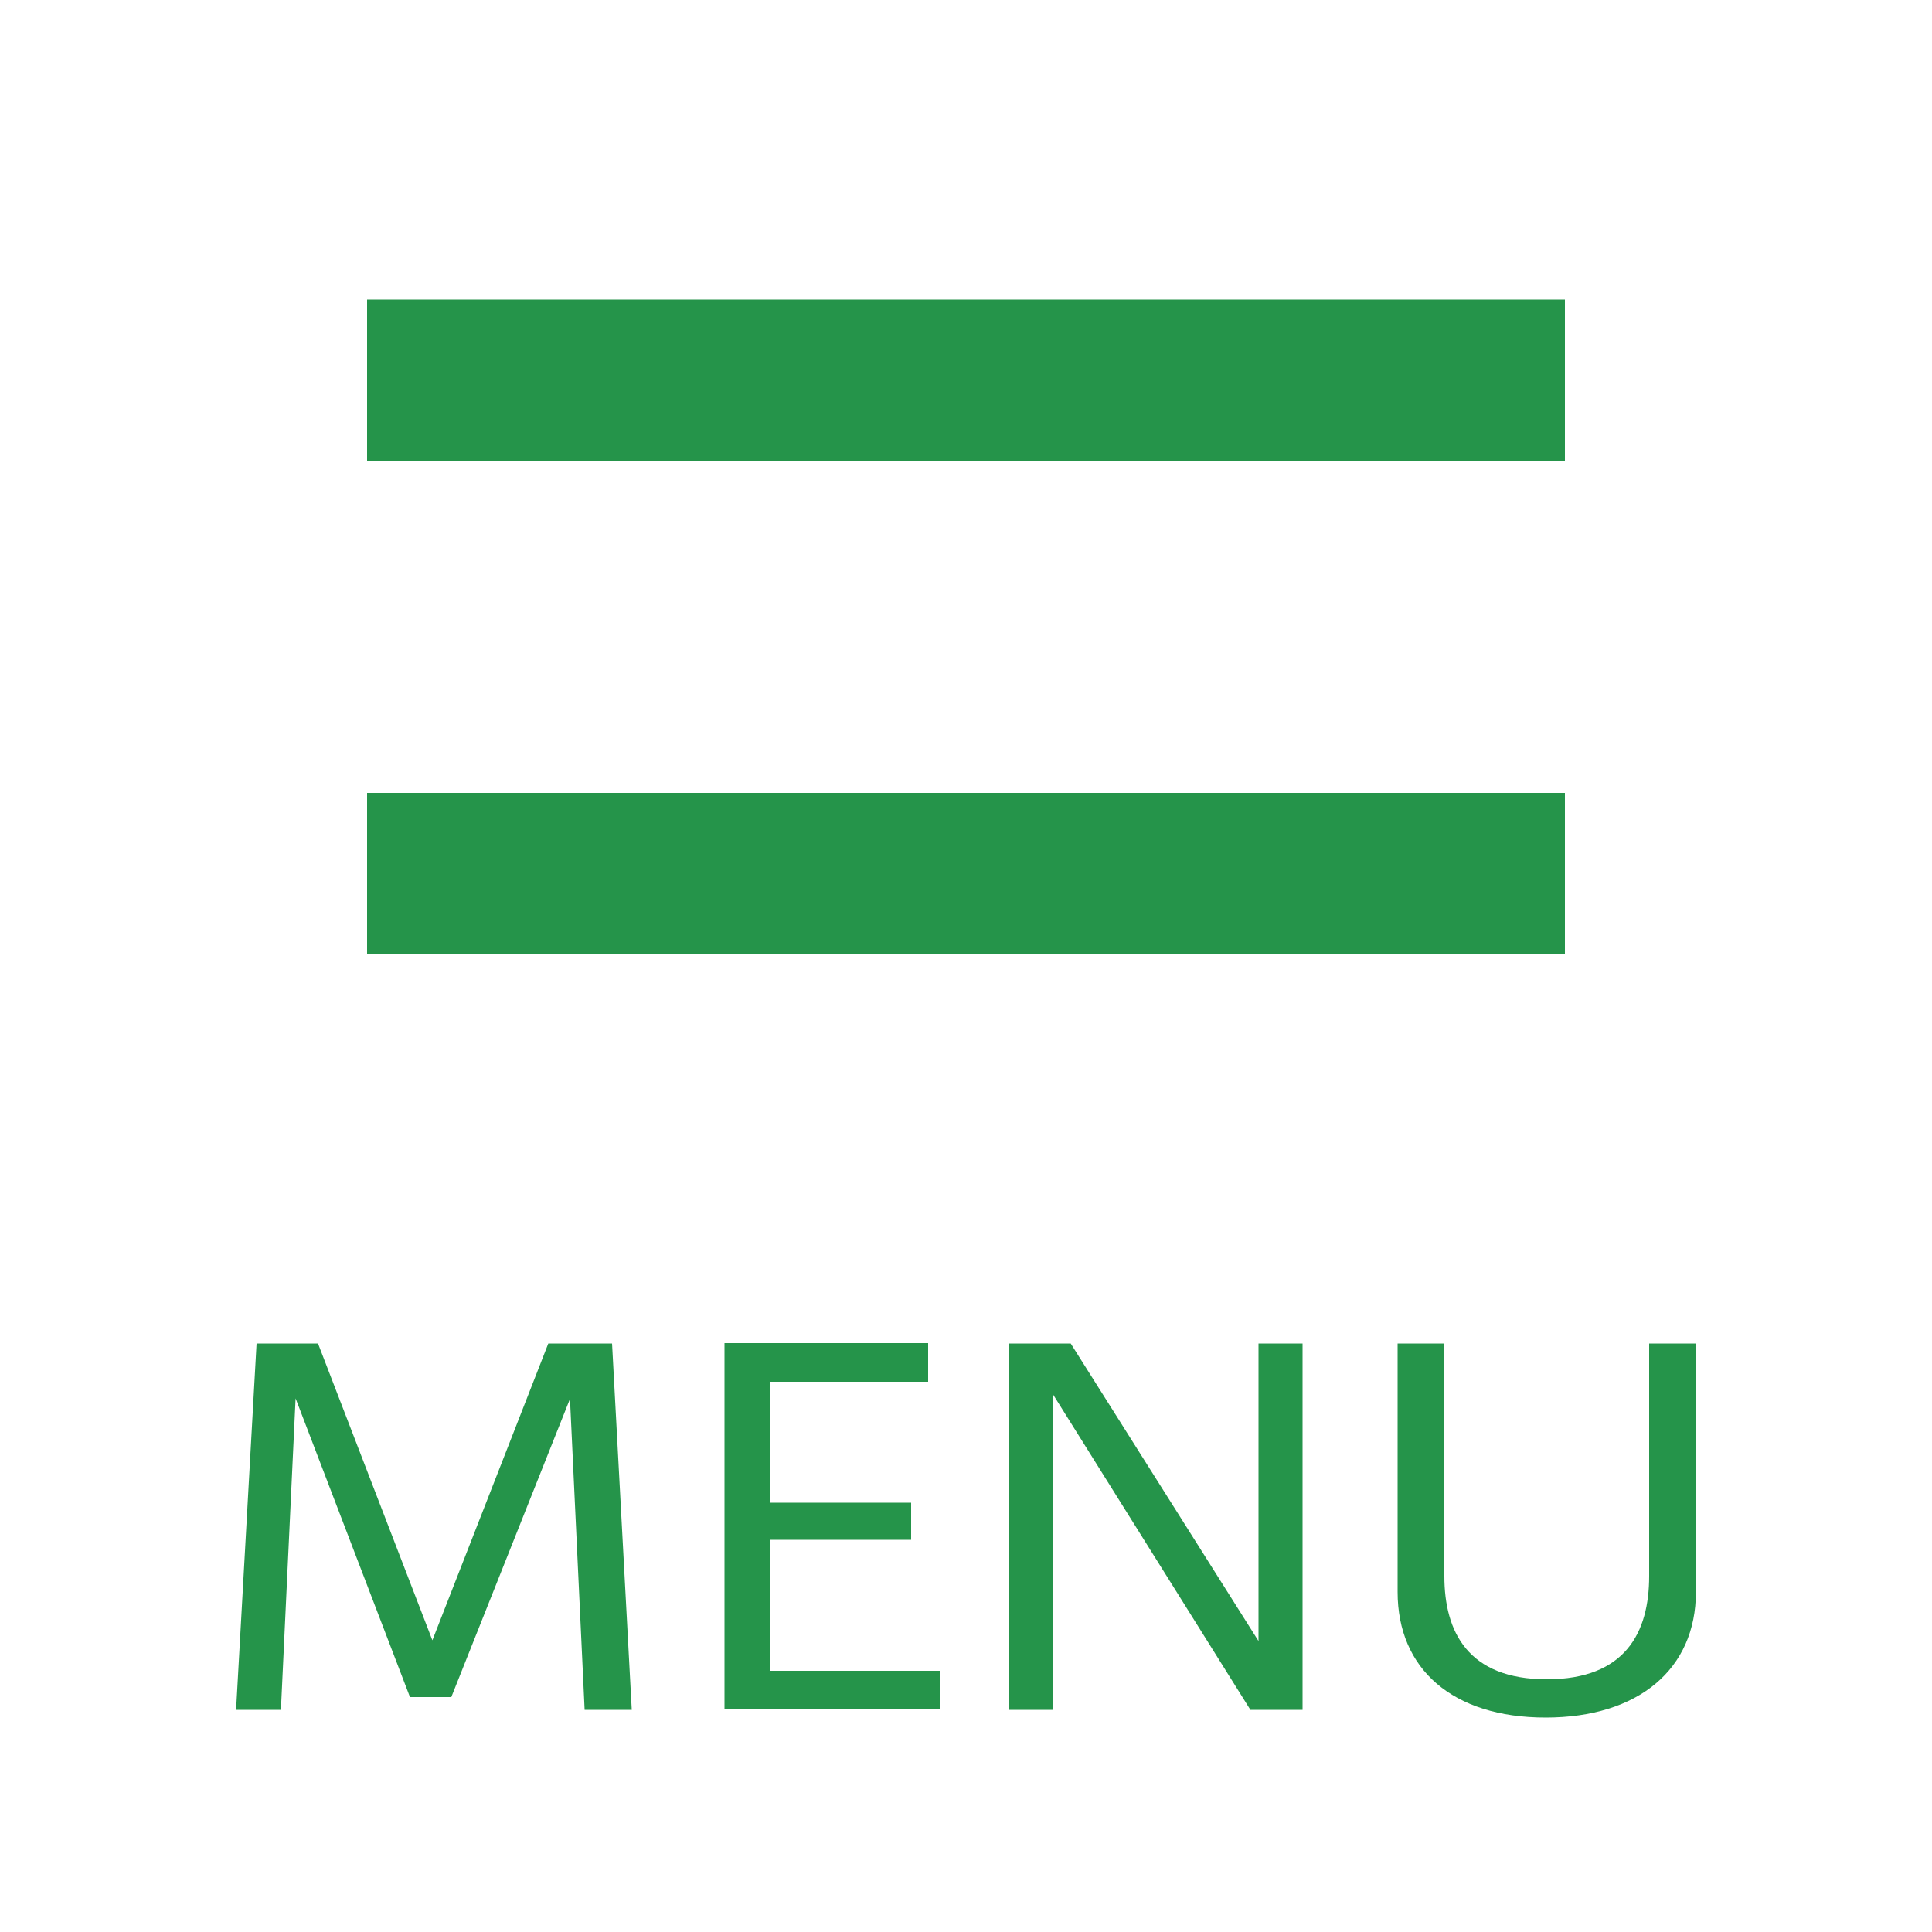 <?xml version="1.0" encoding="UTF-8"?>
<svg id="_レイヤー_1" data-name="レイヤー 1" xmlns="http://www.w3.org/2000/svg" viewBox="0 0 50 50">
  <defs>
    <style>
      .cls-1 {
        fill: #25944a;
      }
    </style>
  </defs>
  <rect class="cls-1" x="9.5" y="7.75" width="31" height="4.17"/>
  <rect class="cls-1" x="9.5" y="20.52" width="31" height="4.17"/>
  <g>
    <path class="cls-1" d="M14.76,36.18l-3.08,7.74h-1.07l-2.96-7.73-.38,8.06h-1.16l.53-9.48h1.59l2.96,7.68,3-7.68h1.65l.51,9.48h-1.22l-.38-8.07Z"/>
    <path class="cls-1" d="M19.94,35.77v3.12h3.64v.96h-3.64v3.39h4.39v1h-5.58v-9.48h5.27v1h-4.08Z"/>
    <path class="cls-1" d="M27.26,36.1v8.15h-1.14v-9.48h1.59l4.86,7.7v-7.7h1.14v9.48h-1.35l-5.1-8.15Z"/>
    <path class="cls-1" d="M43.89,34.77v6.43c0,1.99-1.48,3.25-3.89,3.25s-3.83-1.26-3.83-3.25v-6.43h1.21v6.02c0,1.44.61,2.67,2.65,2.67s2.65-1.22,2.65-2.67v-6.02h1.21Z"/>
  </g>
</svg>